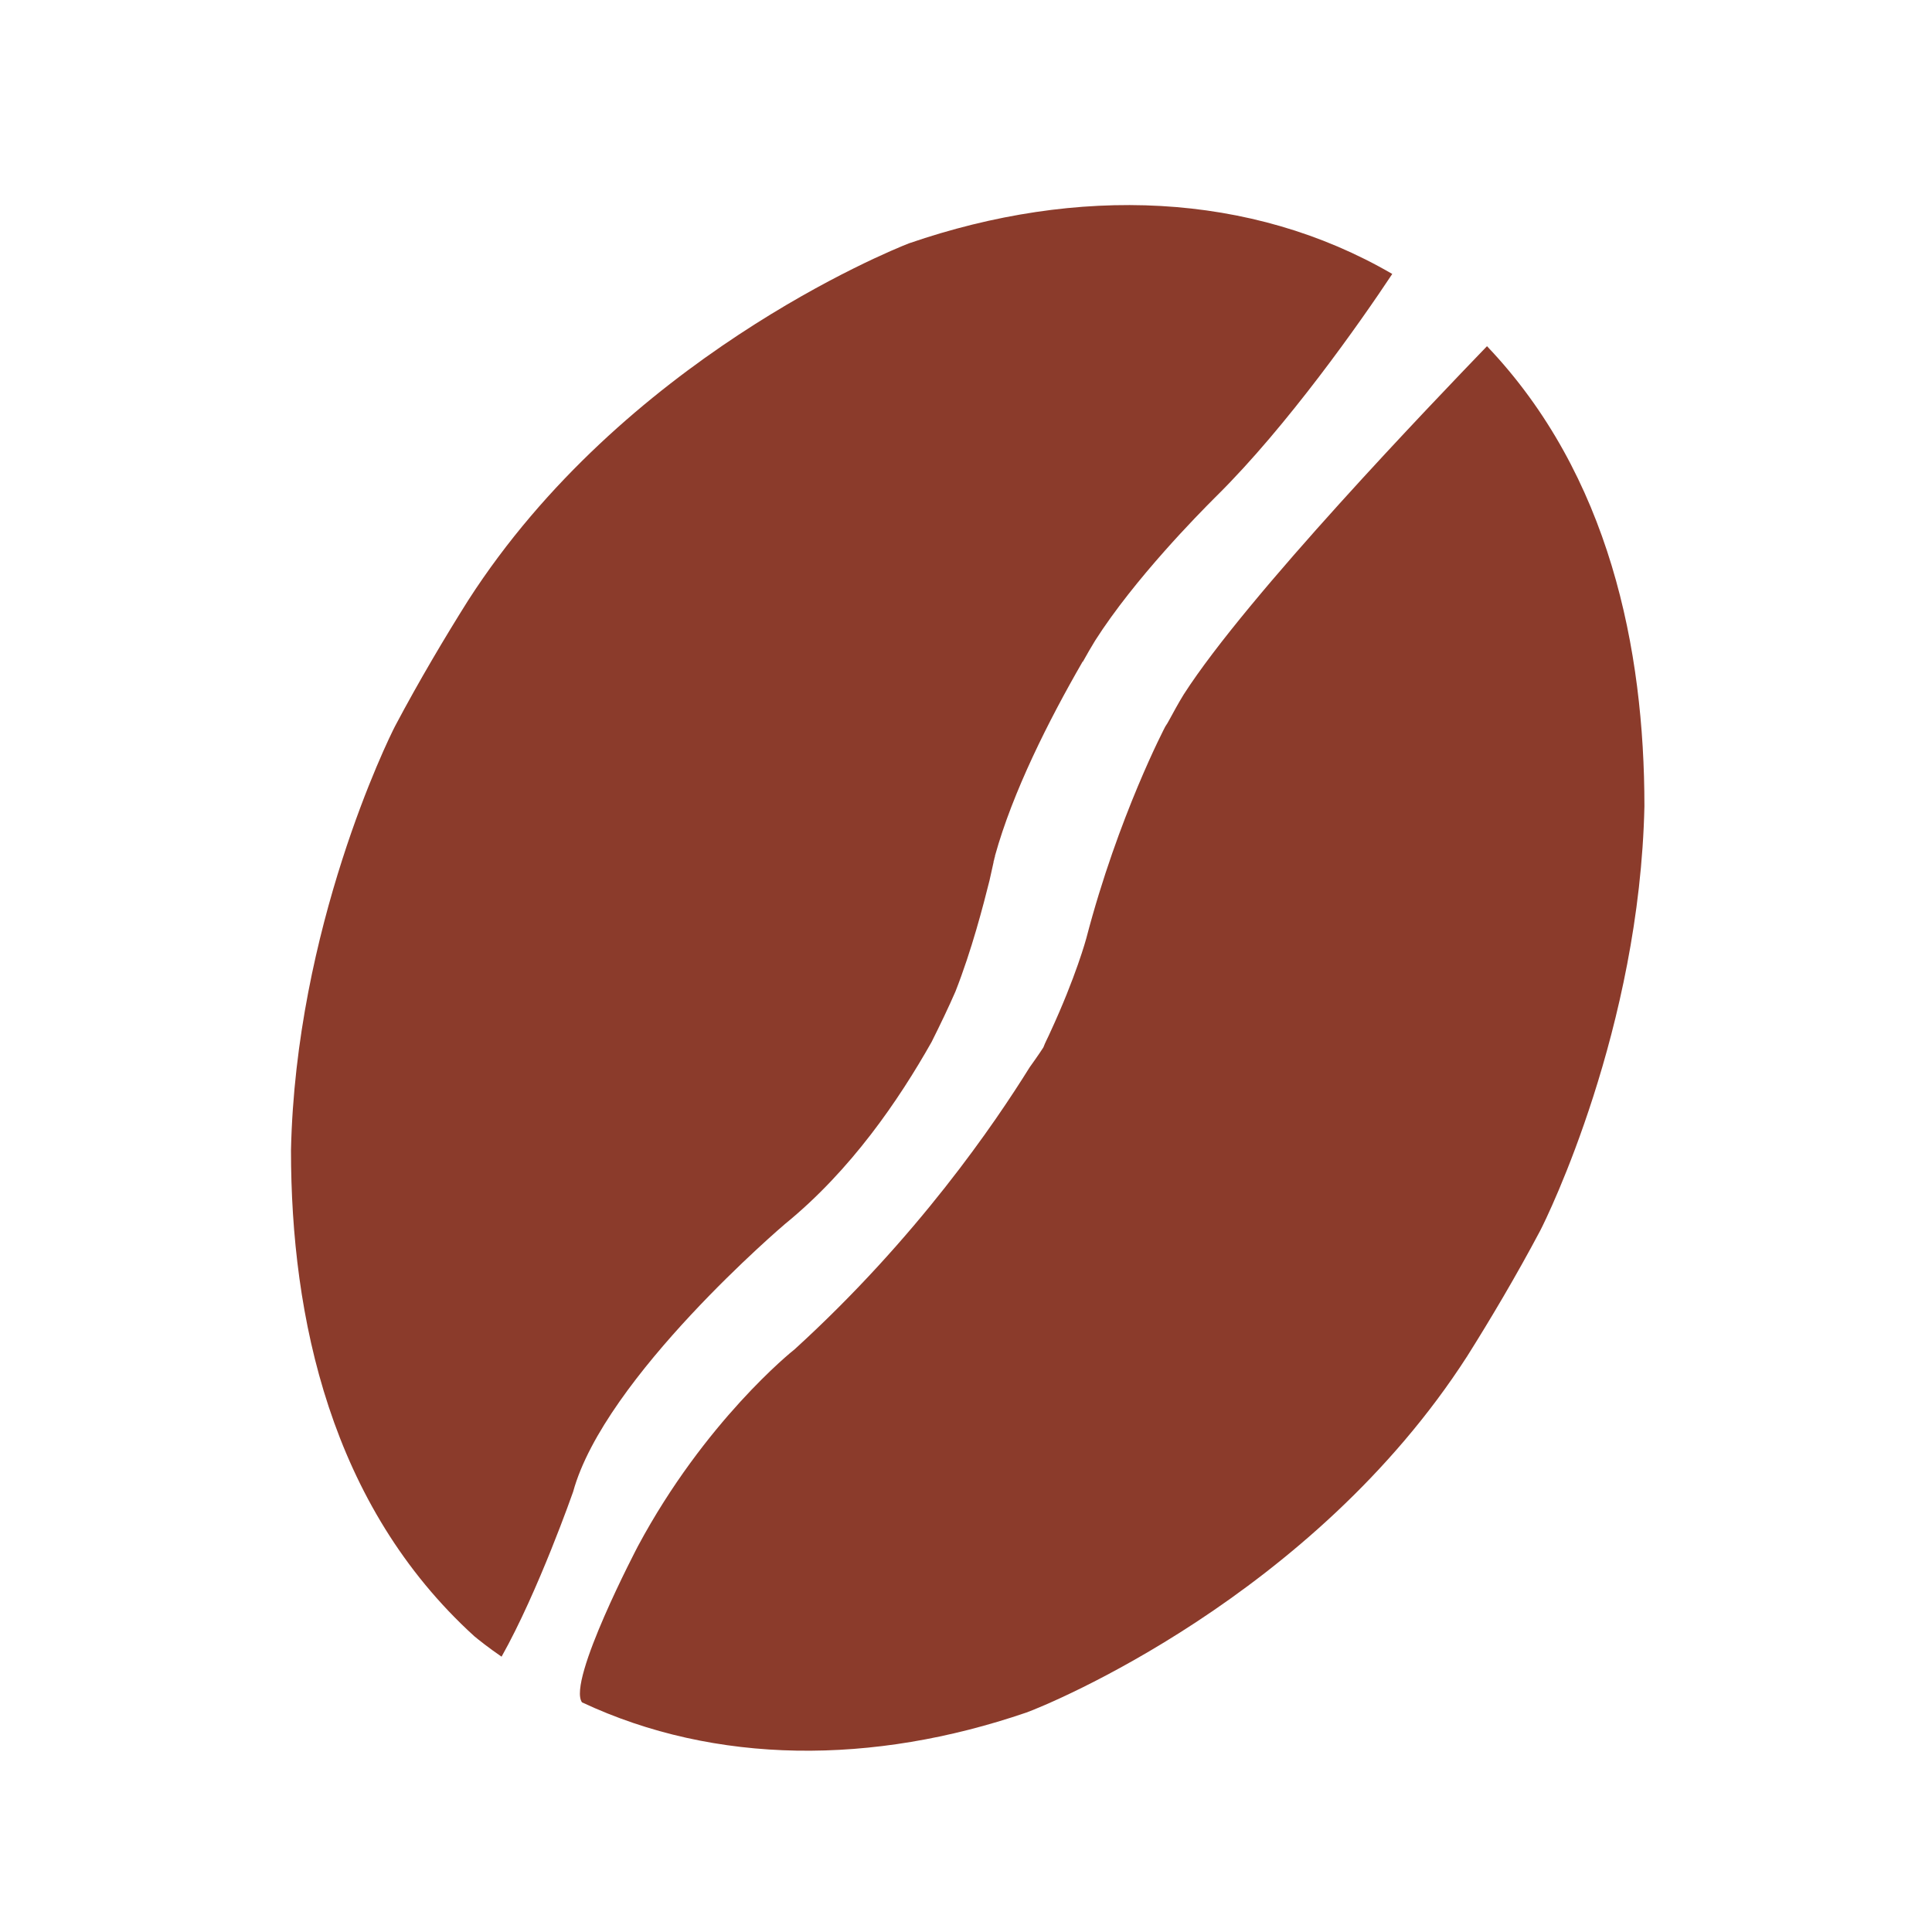 <?xml version="1.0" encoding="utf-8"?>
<!-- Generator: Adobe Illustrator 22.1.0, SVG Export Plug-In . SVG Version: 6.00 Build 0)  -->
<svg version="1.0" id="dunkel" xmlns="http://www.w3.org/2000/svg" xmlns:xlink="http://www.w3.org/1999/xlink" x="0px" y="0px"
	 viewBox="0 0 283.5 283.5" style="enable-background:new 0 0 283.5 283.5;" xml:space="preserve">
<style type="text/css">
	.st0{fill:#8B3B2B;}
</style>
<g>
	<g>
		<g>
			<path class="st0" d="M84.1,218.9L84.1,218.9c4.6-16.8,31.1-39.3,31.1-39.3c9.7-7.9,16.7-18.2,21.5-26.7c1.3-2.6,2.5-5.1,3.5-7.4
				c2.4-6.1,4.1-12.7,5-16.3c0.2-0.9,0.4-1.8,0.6-2.7c0-0.1,0-0.1,0-0.1h0c0.1-0.2,0.1-0.5,0.2-0.7c0,0,0-0.1,0-0.1l0,0
				c2.6-9.4,7.9-19.9,12.8-28.4h0c0,0,0-0.1,0.1-0.1c0.6-1.1,1.2-2.1,1.8-3.1c5.8-9.1,15.3-18.7,17.5-20.9c0.1-0.1,0.3-0.3,0.4-0.4
				c0,0,0,0,0,0h0c10.3-10.2,21-25.4,25.7-32.5c-20.8-12.1-46.2-13-70.9-4.5c-3.1,1.2-42,17.1-64.7,52.4l0,0
				c-3.4,5.4-7.2,11.8-10.7,18.4c-1.1,2.1-14.6,29.7-15.3,62.3c0,24.5,5.8,52.1,26.9,71.3c0.6,0.5,2.1,1.7,4,3
				C79,233.5,84.1,218.9,84.1,218.9z"/>
		</g>
		<g>
			<path class="st0" d="M215.3,199L215.3,199c3.4-5.4,7.2-11.8,10.7-18.4c1.1-2.1,14.6-29.7,15.3-62.3c0-23-5.1-48.6-23.1-67.5
				c-7.7,8-35.2,36.6-44.5,51.1c-0.8,1.3-1.5,2.6-2.1,3.7l0,0c-0.2,0.4-0.4,0.7-0.6,1c0,0-6.9,13.1-11.6,31.1c0,0-1.5,5.6-5.3,13.8
				l0,0c0,0,0,0,0,0c-0.3,0.7-0.7,1.4-1,2.2c0,0-0.7,1.1-2,2.9c-5.1,8.2-16.5,25-34.5,41.4c-0.4,0.3-13.2,10.6-23,28.9
				c0,0-10.4,19.8-8.2,22.9c19.6,9.2,42.7,9.2,65.2,1.5C153.7,250.2,192.6,234.3,215.3,199z"/>
		</g>
	</g>
</g>
</svg>
